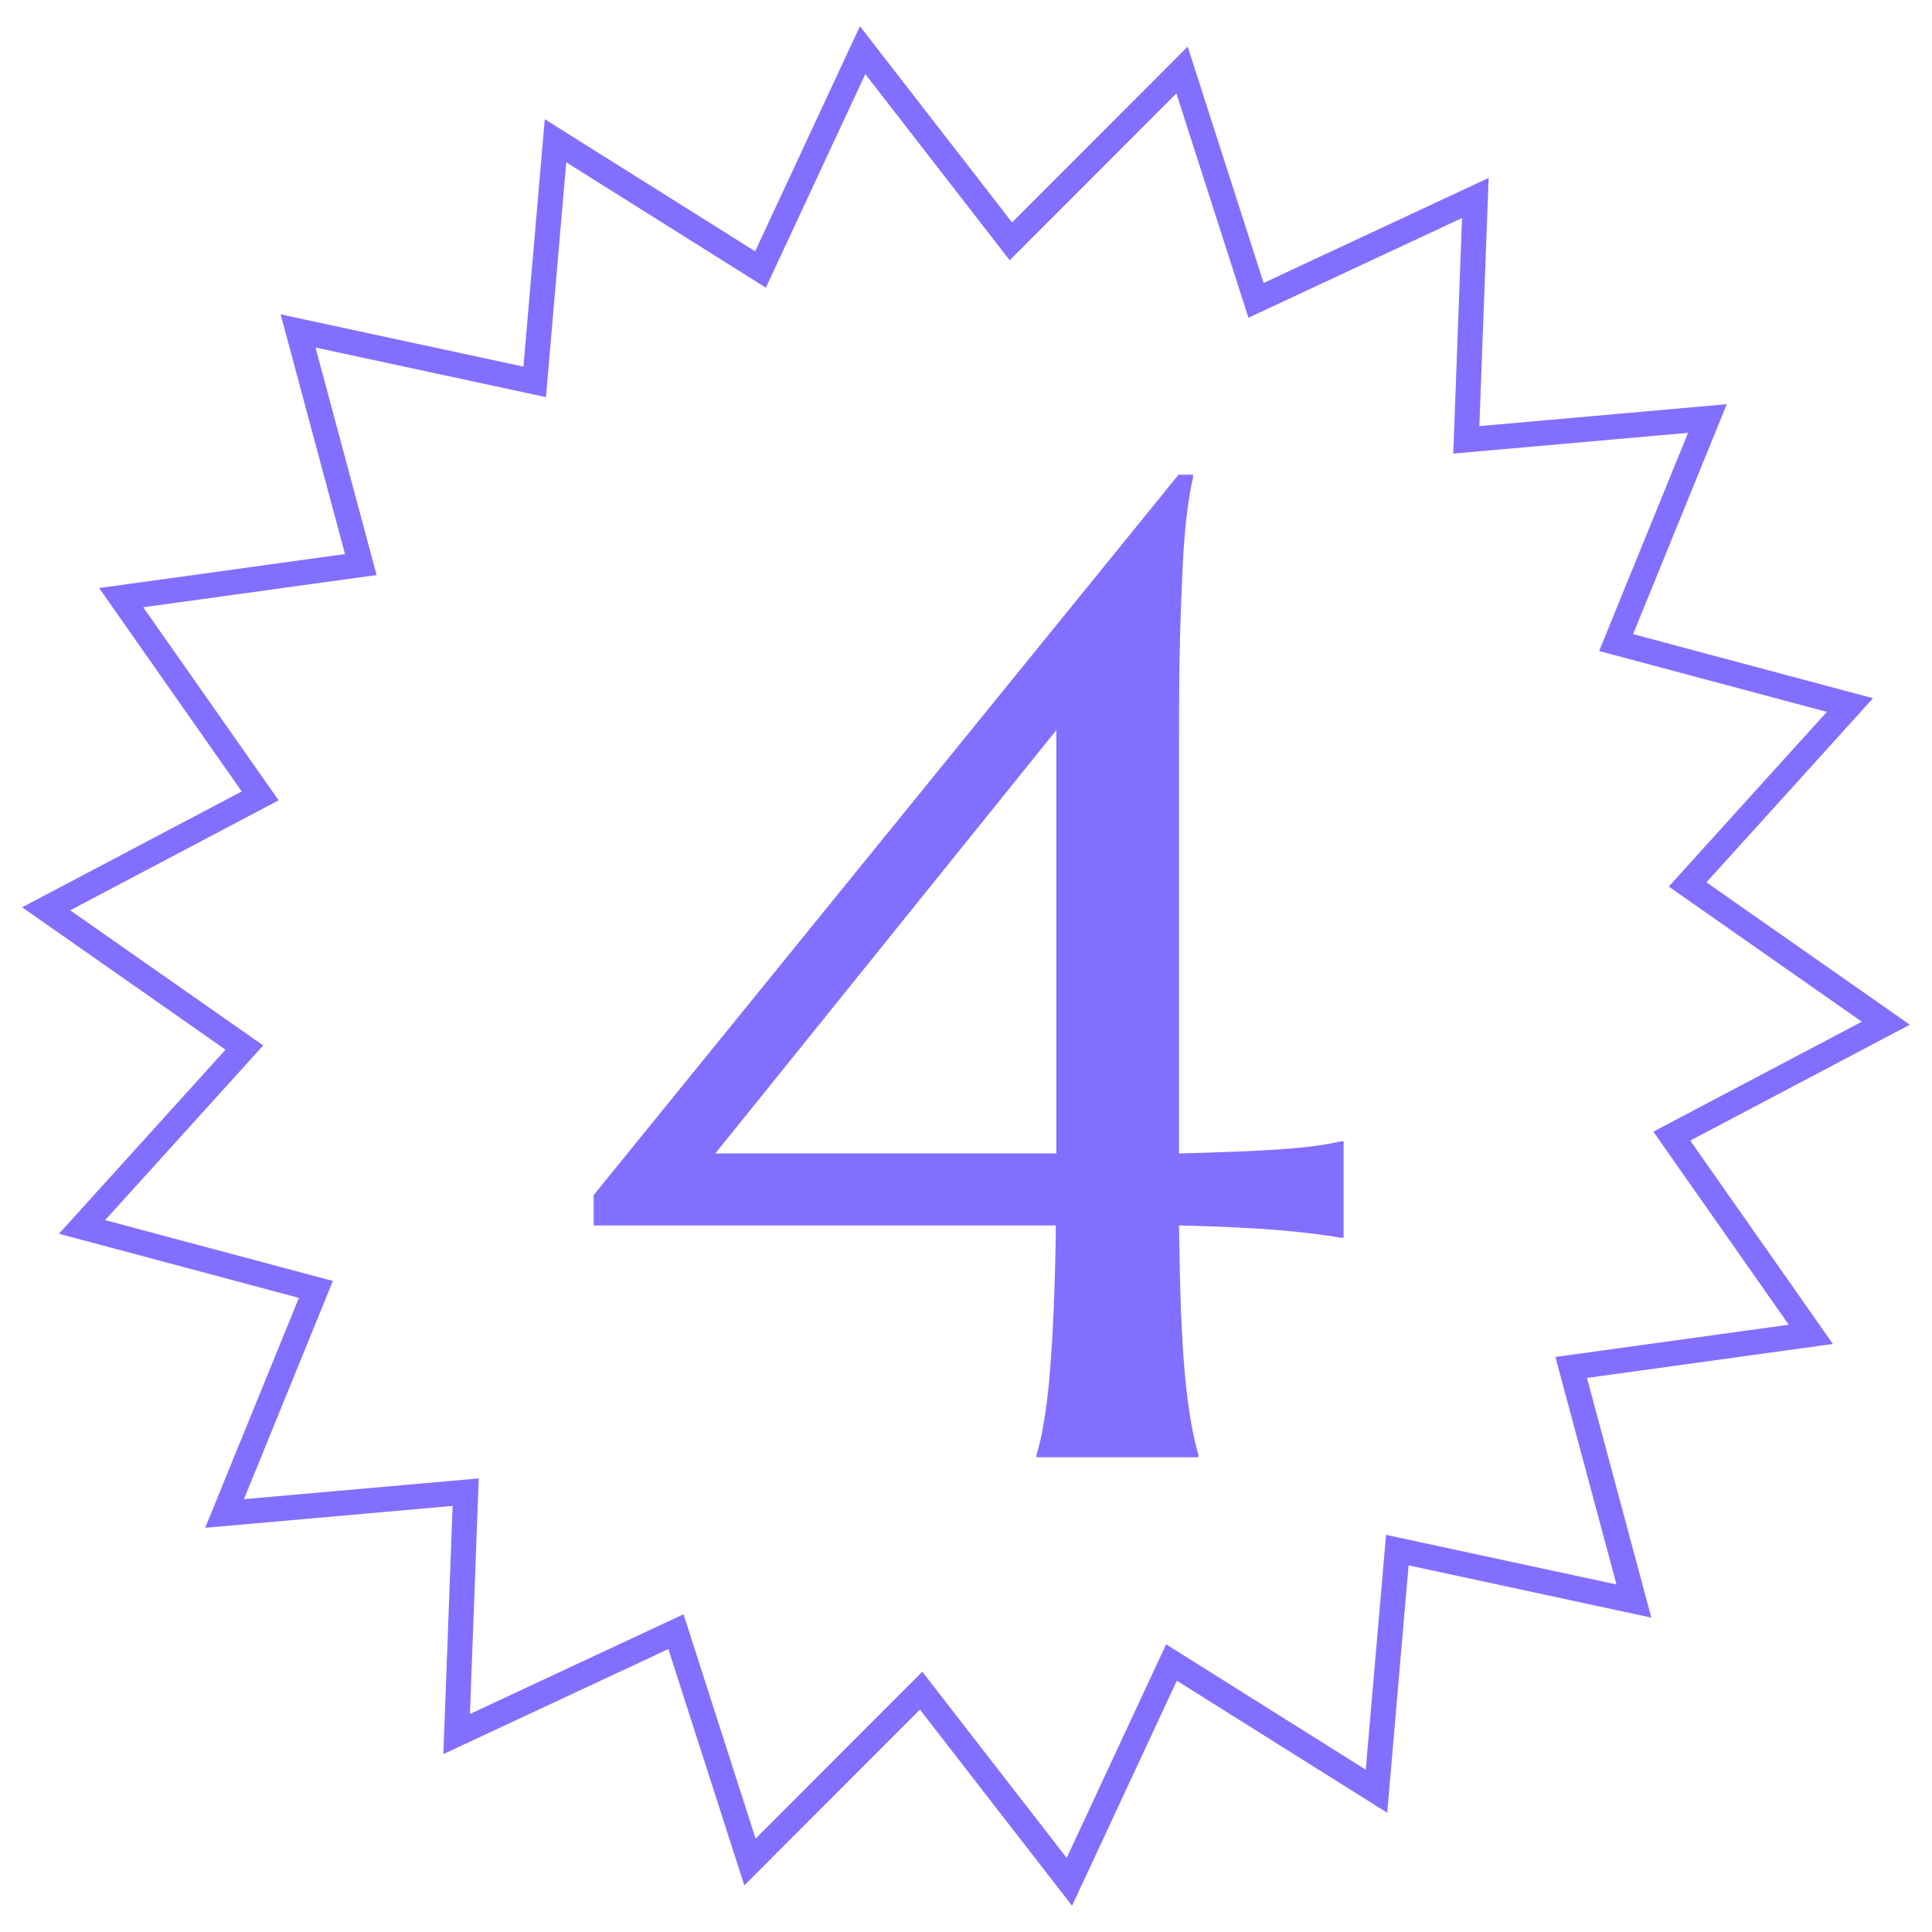 <?xml version="1.0" encoding="UTF-8"?>
<svg id="Layer_1" data-name="Layer 1" xmlns="http://www.w3.org/2000/svg" width="77" height="77" viewBox="0 0 77 77">
  <defs>
    <style>
      .cls-1 {
        fill: none;
        stroke: #836fff;
        stroke-miterlimit: 10;
      }

      .cls-2 {
        fill: #836fff;
      }
    </style>
  </defs>
  <path class="cls-2" d="M47.55,18.92v.11c-.09.38-.17.84-.24,1.4-.07.55-.13,1.24-.17,2.07-.04.82-.08,1.8-.11,2.94-.03,1.14-.04,2.47-.04,3.99v16.54c1.63-.04,2.96-.09,3.99-.16,1.03-.07,1.85-.18,2.46-.32h.11v3.84h-.11c-.61-.11-1.43-.21-2.46-.3-1.03-.09-2.36-.15-3.99-.19.02,1.31.04,2.45.08,3.44.04.98.09,1.84.16,2.56.07.73.15,1.34.24,1.85.09.51.19.94.29,1.28v.11h-6.45v-.11c.11-.34.21-.77.29-1.28.09-.51.17-1.13.23-1.85.06-.72.12-1.58.16-2.56s.08-2.13.09-3.44h-18.42v-1.21l23.31-28.71h.56ZM42.1,45.97v-16.87l-13.59,16.87h13.59Z"/>
  <polygon class="cls-1" points="66.63 45.28 75.16 40.78 67.26 35.25 73.73 28.1 64.41 25.61 68.05 16.68 58.44 17.53 58.8 7.89 50.06 11.97 47.11 2.79 40.29 9.62 34.38 2 30.31 10.74 22.14 5.61 21.31 15.22 11.88 13.19 14.38 22.5 4.83 23.82 10.37 31.72 1.84 36.22 9.74 41.75 3.27 48.9 12.59 51.39 8.95 60.32 18.56 59.47 18.2 69.11 26.94 65.03 29.89 74.21 36.71 67.38 42.62 75 46.69 66.26 54.86 71.39 55.69 61.78 65.12 63.81 62.62 54.5 72.17 53.18 66.63 45.28"/>
</svg>